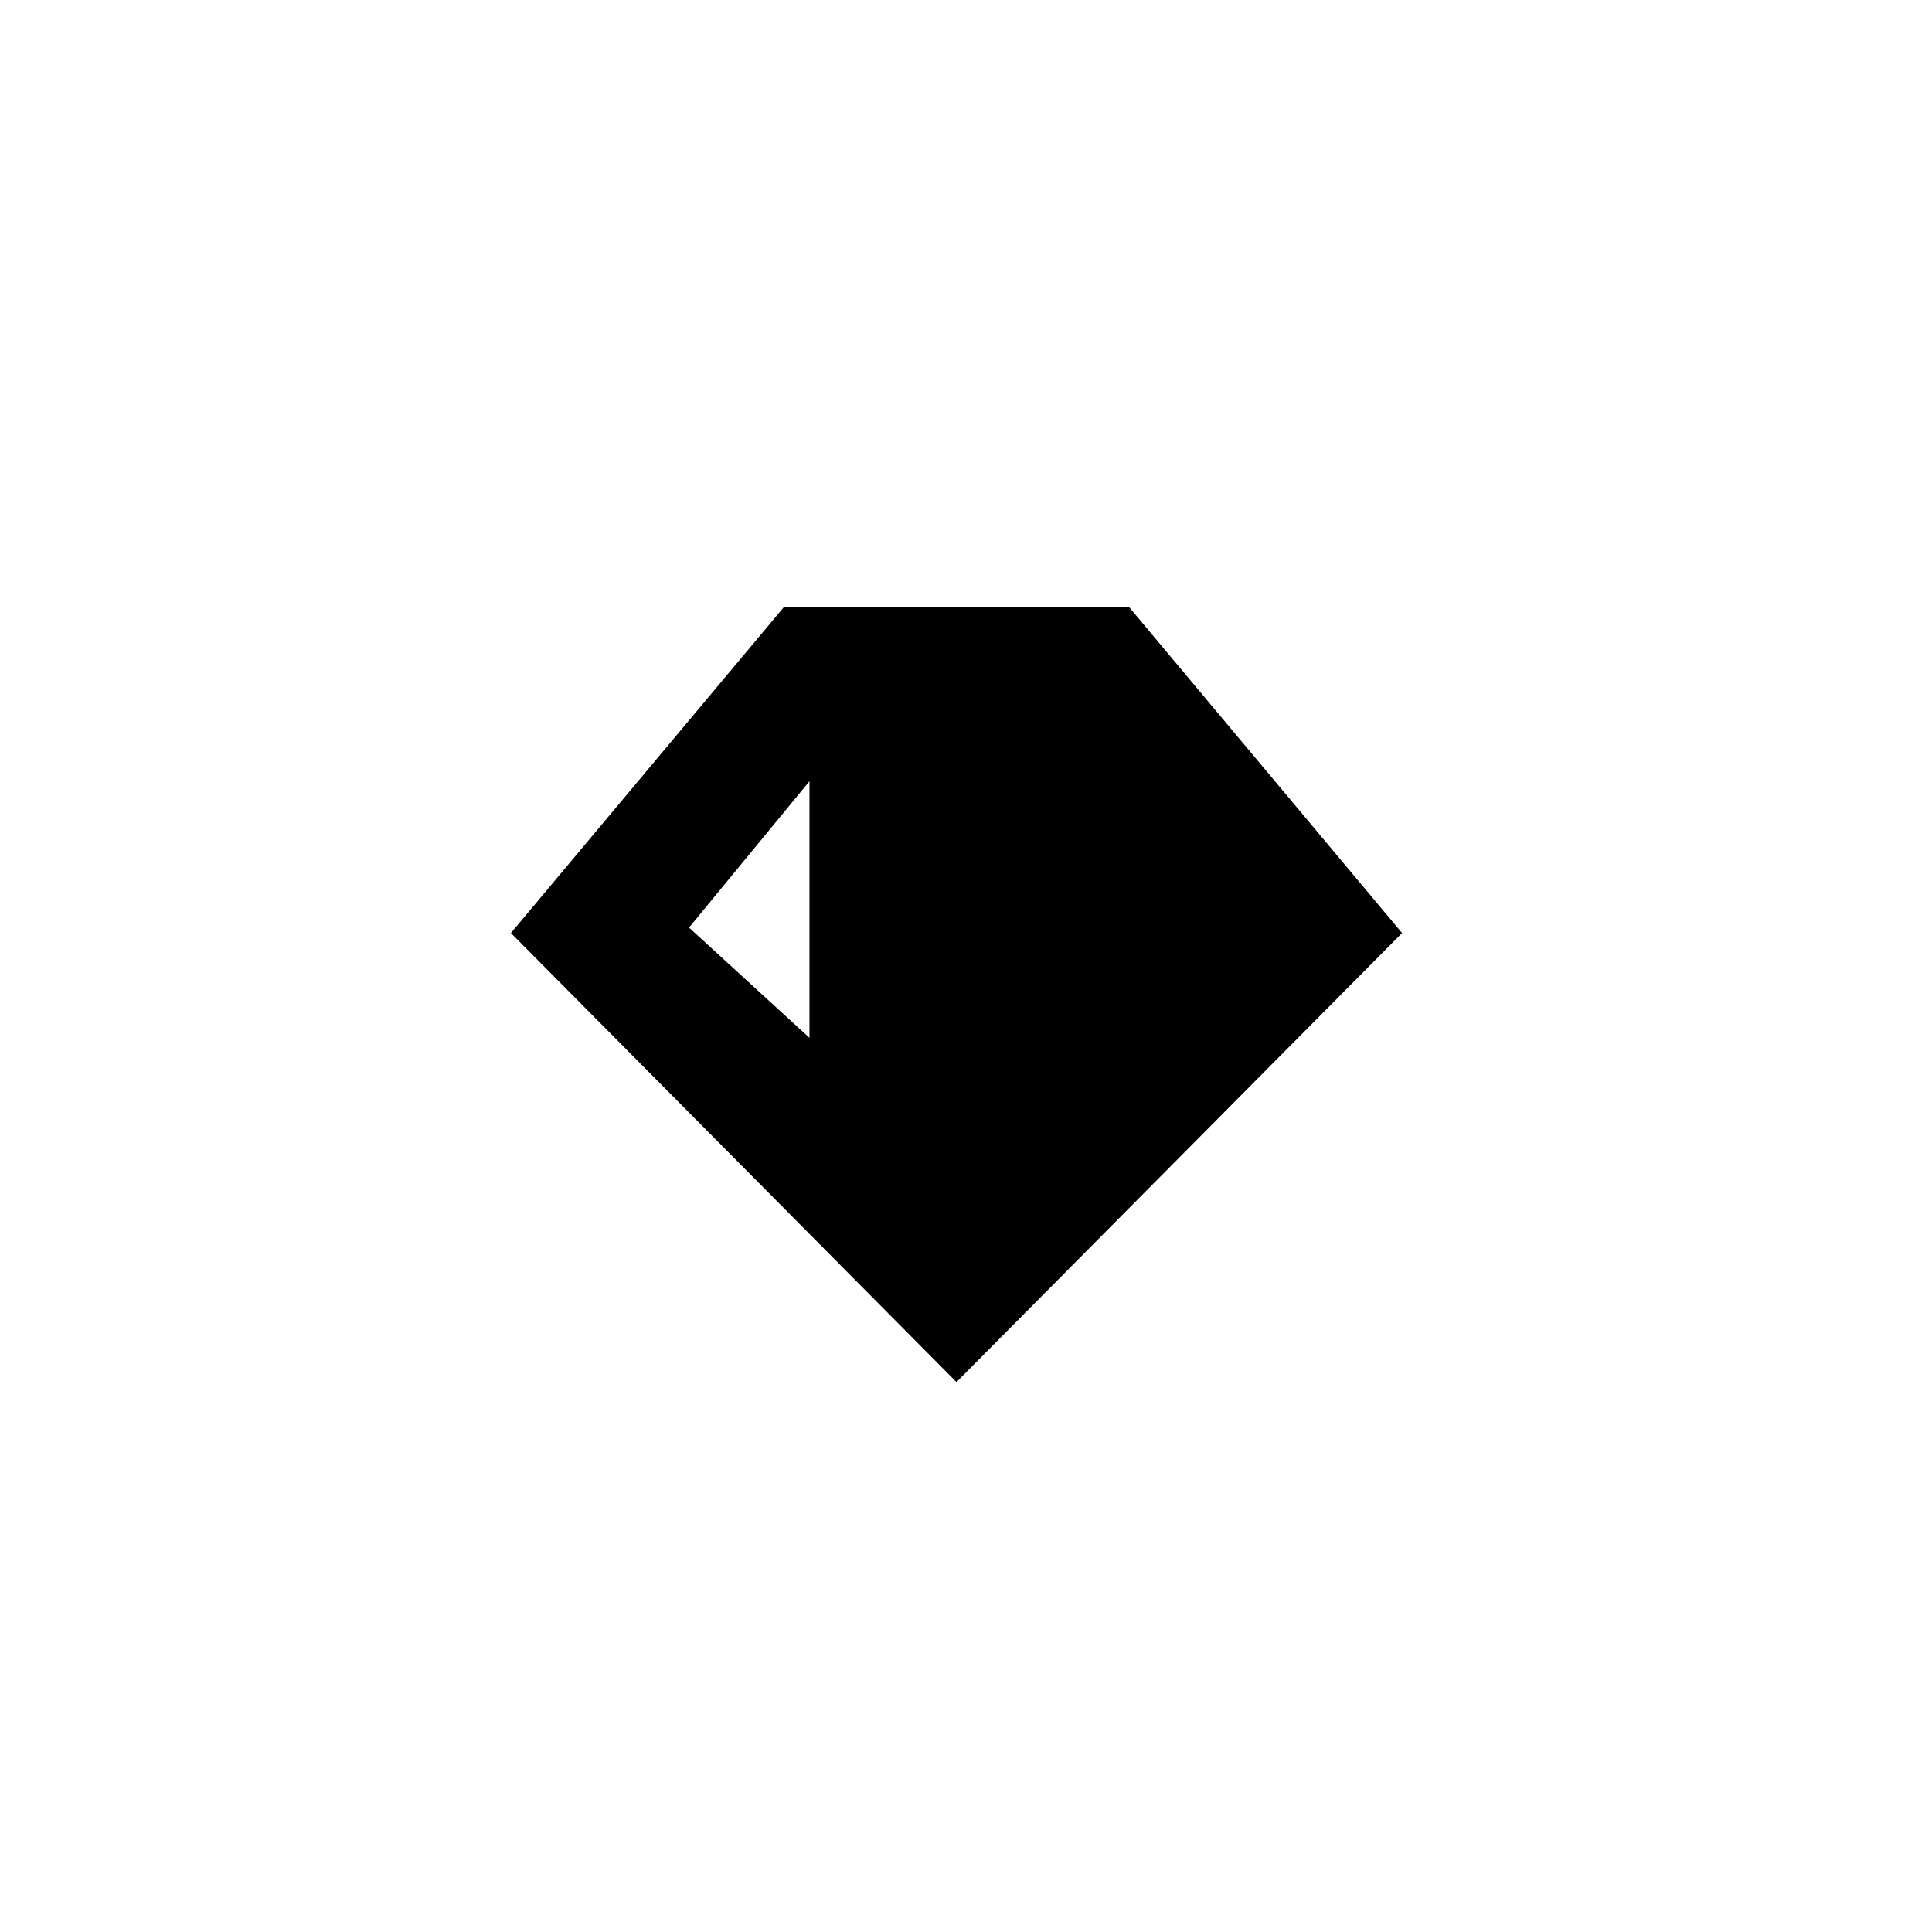 <?xml version="1.0" encoding="UTF-8"?>
<!-- Uploaded to: SVG Repo, www.svgrepo.com, Generator: SVG Repo Mixer Tools -->
<svg fill="#000000" width="800px" height="800px" version="1.1" viewBox="144 144 512 512" xmlns="http://www.w3.org/2000/svg">
 <path d="m443.2 304.85h-91.434l-72.371 86.414 118.08 119 118.09-119zm-84.68 114.18-31.918-29.211 31.918-38.785z"/>
</svg>